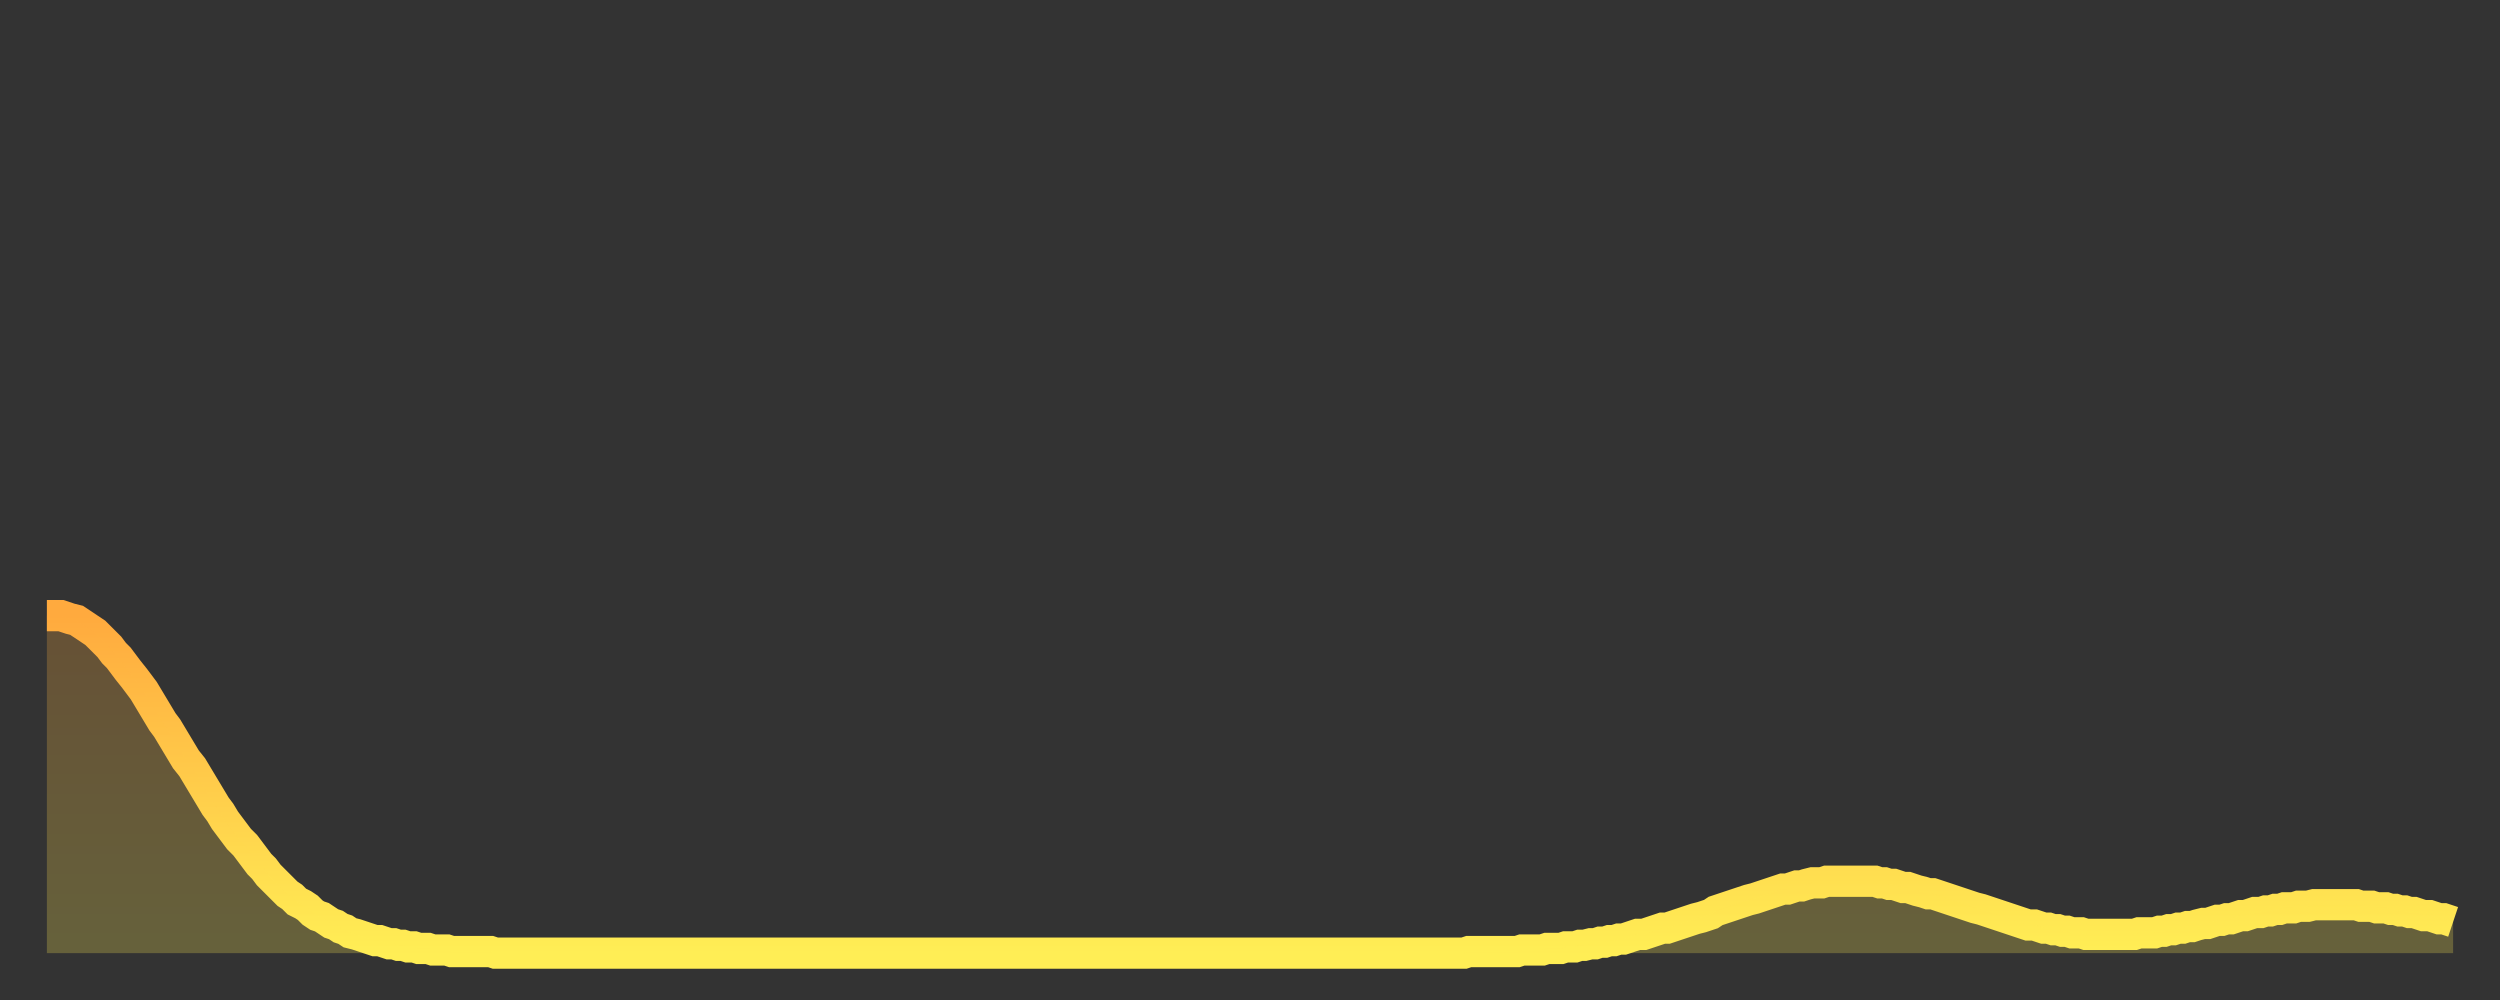<?xml version="1.0" encoding="utf-8" ?>
<svg baseProfile="full" height="64" version="1.1" width="160" xmlns="http://www.w3.org/2000/svg" xmlns:ev="http://www.w3.org/2001/xml-events" xmlns:xlink="http://www.w3.org/1999/xlink"><rect width="100%" height="100%" fill="#333333" stroke="none"/><defs><linearGradient id="id3022042" x1="0" x2="0" y1="0" y2="1"><stop offset="0%" stop-color="#ffaa3e" /><stop offset="50%" stop-color="#ffcc4a" /><stop offset="100%" stop-color="#ffee55" /></linearGradient></defs><g transform="translate(3,3)"><g><path d="M 0.0 36.4 0.3 36.4 0.6 36.4 0.9 36.4 1.2 36.5 1.5 36.6 1.9 36.7 2.2 36.9 2.5 37.1 2.8 37.3 3.1 37.5 3.4 37.8 3.7 38.1 4.0 38.4 4.3 38.8 4.6 39.1 4.9 39.5 5.2 39.9 5.6 40.4 5.9 40.8 6.2 41.2 6.5 41.7 6.8 42.2 7.1 42.7 7.4 43.2 7.7 43.6 8.0 44.1 8.3 44.6 8.6 45.1 8.9 45.6 9.3 46.1 9.6 46.6 9.9 47.1 10.2 47.6 10.5 48.1 10.8 48.6 11.1 49.0 11.4 49.5 11.7 49.9 12.0 50.3 12.3 50.7 12.7 51.1 13.0 51.5 13.3 51.9 13.6 52.3 13.9 52.6 14.2 53.0 14.5 53.3 14.8 53.6 15.1 53.9 15.4 54.2 15.7 54.4 16.0 54.7 16.4 54.9 16.7 55.1 17.0 55.4 17.3 55.6 17.6 55.7 17.9 55.9 18.2 56.1 18.5 56.2 18.8 56.4 19.1 56.5 19.4 56.7 19.8 56.8 20.1 56.9 20.4 57.0 20.7 57.1 21.0 57.2 21.3 57.2 21.6 57.3 21.9 57.4 22.2 57.4 22.5 57.5 22.8 57.5 23.1 57.6 23.5 57.6 23.8 57.7 24.1 57.7 24.4 57.7 24.7 57.8 25.0 57.8 25.3 57.8 25.6 57.8 25.9 57.9 26.2 57.9 26.5 57.9 26.8 57.9 27.2 57.9 27.5 57.9 27.8 57.9 28.1 57.9 28.4 57.9 28.7 58.0 29.0 58.0 29.3 58.0 29.6 58.0 29.9 58.0 30.2 58.0 30.6 58.0 30.9 58.0 31.2 58.0 31.5 58.0 31.8 58.0 32.1 58.0 32.4 58.0 32.7 58.0 33.0 58.0 33.3 58.0 33.6 58.0 33.9 58.0 34.3 58.0 34.6 58.0 34.9 58.0 35.2 58.0 35.5 58.0 35.8 58.0 36.1 58.0 36.4 58.0 36.7 58.0 37.0 58.0 37.3 58.0 37.7 58.0 38.0 58.0 38.3 58.0 38.6 58.0 38.9 58.0 39.2 58.0 39.5 58.0 39.8 58.0 40.1 58.0 40.4 58.0 40.7 58.0 41.0 58.0 41.4 58.0 41.7 58.0 42.0 58.0 42.3 58.0 42.6 58.0 42.9 58.0 43.2 58.0 43.5 58.0 43.8 58.0 44.1 58.0 44.4 58.0 44.7 58.0 45.1 58.0 45.4 58.0 45.7 58.0 46.0 58.0 46.3 58.0 46.6 58.0 46.9 58.0 47.2 58.0 47.5 58.0 47.8 58.0 48.1 58.0 48.5 58.0 48.8 58.0 49.1 58.0 49.4 58.0 49.7 58.0 50.0 58.0 50.3 58.0 50.6 58.0 50.9 58.0 51.2 58.0 51.5 58.0 51.8 58.0 52.2 58.0 52.5 58.0 52.8 58.0 53.1 58.0 53.4 58.0 53.7 58.0 54.0 58.0 54.3 58.0 54.6 58.0 54.9 58.0 55.2 58.0 55.6 58.0 55.9 58.0 56.2 58.0 56.5 58.0 56.8 58.0 57.1 58.0 57.4 58.0 57.7 58.0 58.0 58.0 58.3 58.0 58.6 58.0 58.9 58.0 59.3 58.0 59.6 58.0 59.9 58.0 60.2 58.0 60.5 58.0 60.8 58.0 61.1 58.0 61.4 58.0 61.7 58.0 62.0 58.0 62.3 58.0 62.6 58.0 63.0 58.0 63.3 58.0 63.6 58.0 63.9 58.0 64.2 58.0 64.5 58.0 64.8 58.0 65.1 58.0 65.4 58.0 65.7 58.0 66.0 58.0 66.4 58.0 66.7 58.0 67.0 58.0 67.3 58.0 67.6 58.0 67.9 58.0 68.2 58.0 68.5 58.0 68.8 58.0 69.1 58.0 69.4 58.0 69.7 58.0 70.1 58.0 70.4 58.0 70.7 58.0 71.0 58.0 71.3 58.0 71.6 58.0 71.9 58.0 72.2 58.0 72.5 58.0 72.8 58.0 73.1 58.0 73.5 58.0 73.8 58.0 74.1 58.0 74.4 58.0 74.7 58.0 75.0 58.0 75.3 58.0 75.6 58.0 75.9 58.0 76.2 58.0 76.5 58.0 76.8 58.0 77.2 58.0 77.5 58.0 77.8 58.0 78.1 58.0 78.4 58.0 78.7 58.0 79.0 58.0 79.3 58.0 79.6 58.0 79.9 58.0 80.2 58.0 80.5 58.0 80.9 58.0 81.2 58.0 81.5 58.0 81.8 58.0 82.1 58.0 82.4 58.0 82.7 58.0 83.0 58.0 83.3 58.0 83.6 58.0 83.9 58.0 84.3 58.0 84.6 58.0 84.9 58.0 85.2 58.0 85.5 58.0 85.8 58.0 86.1 58.0 86.4 58.0 86.7 58.0 87.0 58.0 87.3 58.0 87.6 58.0 88.0 58.0 88.3 58.0 88.6 58.0 88.9 58.0 89.2 58.0 89.5 58.0 89.8 58.0 90.1 58.0 90.4 58.0 90.7 58.0 91.0 57.9 91.4 57.9 91.7 57.9 92.0 57.9 92.3 57.9 92.6 57.9 92.9 57.9 93.2 57.9 93.5 57.9 93.8 57.9 94.1 57.9 94.4 57.8 94.7 57.8 95.1 57.8 95.4 57.8 95.7 57.8 96.0 57.7 96.3 57.7 96.6 57.7 96.9 57.7 97.2 57.6 97.5 57.6 97.8 57.6 98.1 57.5 98.4 57.5 98.8 57.4 99.1 57.4 99.4 57.3 99.7 57.3 100.0 57.2 100.3 57.2 100.6 57.1 100.9 57.1 101.2 57.0 101.5 56.9 101.8 56.8 102.2 56.8 102.5 56.7 102.8 56.6 103.1 56.5 103.4 56.4 103.7 56.4 104.0 56.3 104.3 56.2 104.6 56.1 104.9 56.0 105.2 55.9 105.5 55.8 105.9 55.7 106.2 55.6 106.5 55.5 106.8 55.3 107.1 55.2 107.4 55.1 107.7 55.0 108.0 54.9 108.3 54.8 108.6 54.7 108.9 54.6 109.3 54.5 109.6 54.4 109.9 54.3 110.2 54.2 110.5 54.1 110.8 54.0 111.1 53.9 111.4 53.9 111.7 53.8 112.0 53.7 112.3 53.7 112.6 53.6 113.0 53.5 113.3 53.5 113.6 53.5 113.9 53.4 114.2 53.4 114.5 53.4 114.8 53.4 115.1 53.4 115.4 53.4 115.7 53.4 116.0 53.4 116.3 53.4 116.7 53.4 117.0 53.4 117.3 53.5 117.6 53.5 117.9 53.6 118.2 53.6 118.5 53.7 118.8 53.8 119.1 53.8 119.4 53.9 119.7 54.0 120.1 54.1 120.4 54.2 120.7 54.2 121.0 54.3 121.3 54.4 121.6 54.5 121.9 54.6 122.2 54.7 122.5 54.8 122.8 54.9 123.1 55.0 123.4 55.1 123.8 55.2 124.1 55.3 124.4 55.4 124.7 55.5 125.0 55.6 125.3 55.7 125.6 55.8 125.9 55.9 126.2 56.0 126.5 56.1 126.8 56.2 127.2 56.2 127.5 56.3 127.8 56.4 128.1 56.4 128.4 56.5 128.7 56.5 129.0 56.6 129.3 56.6 129.6 56.7 129.9 56.7 130.2 56.7 130.5 56.8 130.9 56.8 131.2 56.8 131.5 56.8 131.8 56.8 132.1 56.8 132.4 56.8 132.7 56.8 133.0 56.8 133.3 56.8 133.6 56.8 133.9 56.7 134.2 56.7 134.6 56.7 134.9 56.7 135.2 56.6 135.5 56.6 135.8 56.5 136.1 56.5 136.4 56.4 136.7 56.4 137.0 56.3 137.3 56.3 137.6 56.2 138.0 56.1 138.3 56.1 138.6 56.0 138.9 55.9 139.2 55.9 139.5 55.8 139.8 55.8 140.1 55.7 140.4 55.6 140.7 55.6 141.0 55.5 141.3 55.4 141.7 55.4 142.0 55.3 142.3 55.3 142.6 55.2 142.9 55.2 143.2 55.1 143.5 55.1 143.8 55.1 144.1 55.0 144.4 55.0 144.7 55.0 145.1 54.9 145.4 54.9 145.7 54.9 146.0 54.9 146.3 54.9 146.6 54.9 146.9 54.9 147.2 54.9 147.5 54.9 147.8 54.9 148.1 55.0 148.4 55.0 148.8 55.0 149.1 55.1 149.4 55.1 149.7 55.1 150.0 55.2 150.3 55.2 150.6 55.3 150.9 55.3 151.2 55.4 151.5 55.4 151.8 55.5 152.1 55.6 152.5 55.6 152.8 55.7 153.1 55.8 153.4 55.8 153.7 55.9 154.0 56.0" fill="none" id="graph-curve" opacity="1" stroke="url(#id3022042)" stroke-width="2" /><path d="M 0 58 L 0.0 36.4 0.3 36.4 0.6 36.4 0.9 36.4 1.2 36.5 1.5 36.6 1.9 36.7 2.2 36.9 2.5 37.1 2.8 37.3 3.1 37.5 3.4 37.8 3.7 38.1 4.0 38.4 4.3 38.8 4.6 39.1 4.9 39.5 5.2 39.9 5.6 40.4 5.9 40.8 6.2 41.2 6.5 41.7 6.8 42.2 7.1 42.7 7.4 43.2 7.7 43.6 8.0 44.1 8.3 44.6 8.6 45.1 8.9 45.6 9.3 46.1 9.6 46.6 9.9 47.1 10.2 47.6 10.5 48.1 10.8 48.6 11.1 49.0 11.4 49.5 11.7 49.9 12.0 50.3 12.3 50.7 12.7 51.1 13.0 51.5 13.3 51.9 13.6 52.3 13.9 52.6 14.2 53.0 14.5 53.3 14.8 53.6 15.1 53.9 15.4 54.2 15.7 54.4 16.0 54.7 16.4 54.9 16.7 55.1 17.0 55.4 17.3 55.6 17.6 55.7 17.9 55.9 18.2 56.1 18.5 56.2 18.8 56.4 19.1 56.5 19.4 56.7 19.8 56.8 20.1 56.9 20.4 57.0 20.7 57.1 21.0 57.2 21.3 57.2 21.6 57.3 21.9 57.4 22.2 57.4 22.5 57.5 22.8 57.5 23.1 57.6 23.5 57.6 23.8 57.7 24.1 57.7 24.4 57.7 24.7 57.8 25.0 57.8 25.3 57.8 25.6 57.8 25.9 57.9 26.2 57.9 26.5 57.9 26.8 57.9 27.2 57.9 27.5 57.9 27.8 57.9 28.1 57.9 28.4 57.9 28.7 58.0 29.0 58.0 29.3 58.0 29.6 58.0 29.9 58.0 30.2 58.0 30.6 58.0 30.9 58.0 31.2 58.0 31.5 58.0 31.8 58.0 32.1 58.0 32.4 58.0 32.7 58.0 33.0 58.0 33.3 58.0 33.6 58.0 33.9 58.0 34.3 58.0 34.6 58.0 34.9 58.0 35.2 58.0 35.5 58.0 35.8 58.0 36.1 58.0 36.4 58.0 36.7 58.0 37.0 58.0 37.3 58.0 37.7 58.0 38.0 58.0 38.3 58.0 38.6 58.0 38.9 58.0 39.2 58.0 39.5 58.0 39.8 58.0 40.1 58.0 40.4 58.0 40.7 58.0 41.0 58.0 41.4 58.0 41.7 58.0 42.0 58.0 42.3 58.0 42.6 58.0 42.9 58.0 43.2 58.0 43.5 58.0 43.8 58.0 44.1 58.0 44.4 58.0 44.7 58.0 45.1 58.0 45.4 58.0 45.7 58.0 46.0 58.0 46.3 58.0 46.6 58.0 46.9 58.0 47.2 58.0 47.5 58.0 47.8 58.0 48.1 58.0 48.5 58.0 48.8 58.0 49.1 58.0 49.4 58.0 49.7 58.0 50.0 58.0 50.3 58.0 50.6 58.0 50.9 58.0 51.2 58.0 51.5 58.0 51.8 58.0 52.2 58.0 52.5 58.0 52.8 58.0 53.1 58.0 53.4 58.0 53.7 58.0 54.0 58.0 54.3 58.0 54.6 58.0 54.9 58.0 55.2 58.0 55.6 58.0 55.9 58.0 56.2 58.0 56.5 58.0 56.8 58.0 57.1 58.0 57.4 58.0 57.7 58.0 58.0 58.0 58.3 58.0 58.6 58.0 58.9 58.0 59.3 58.0 59.6 58.0 59.9 58.0 60.2 58.0 60.5 58.0 60.8 58.0 61.1 58.0 61.4 58.0 61.7 58.0 62.0 58.0 62.3 58.0 62.6 58.0 63.0 58.0 63.3 58.0 63.6 58.0 63.9 58.0 64.2 58.0 64.5 58.0 64.8 58.0 65.1 58.0 65.4 58.0 65.7 58.0 66.0 58.0 66.4 58.0 66.7 58.0 67.0 58.0 67.3 58.0 67.6 58.0 67.9 58.0 68.2 58.0 68.5 58.0 68.8 58.0 69.1 58.0 69.4 58.0 69.7 58.0 70.1 58.0 70.4 58.0 70.7 58.0 71.0 58.0 71.3 58.0 71.6 58.0 71.9 58.0 72.2 58.0 72.5 58.0 72.8 58.0 73.1 58.0 73.5 58.0 73.8 58.0 74.1 58.0 74.4 58.0 74.7 58.0 75.0 58.0 75.3 58.0 75.6 58.0 75.9 58.0 76.2 58.0 76.5 58.0 76.8 58.0 77.2 58.0 77.5 58.0 77.8 58.0 78.1 58.0 78.4 58.0 78.7 58.0 79.0 58.0 79.3 58.0 79.6 58.0 79.9 58.0 80.2 58.0 80.5 58.0 80.9 58.0 81.2 58.0 81.5 58.0 81.8 58.0 82.1 58.0 82.4 58.0 82.7 58.0 83.0 58.0 83.3 58.0 83.6 58.0 83.9 58.0 84.3 58.0 84.6 58.0 84.9 58.0 85.2 58.0 85.5 58.0 85.8 58.0 86.1 58.0 86.4 58.0 86.7 58.0 87.0 58.0 87.3 58.0 87.6 58.0 88.0 58.0 88.3 58.0 88.6 58.0 88.9 58.0 89.2 58.0 89.5 58.0 89.8 58.0 90.1 58.0 90.4 58.0 90.7 58.0 91.0 57.9 91.4 57.9 91.7 57.9 92.0 57.9 92.3 57.9 92.6 57.9 92.9 57.9 93.2 57.9 93.5 57.9 93.8 57.9 94.1 57.9 94.4 57.8 94.7 57.8 95.1 57.8 95.4 57.8 95.7 57.8 96.0 57.7 96.3 57.7 96.6 57.7 96.9 57.7 97.2 57.6 97.5 57.6 97.8 57.6 98.1 57.5 98.4 57.5 98.8 57.4 99.1 57.4 99.4 57.3 99.7 57.3 100.0 57.2 100.3 57.2 100.6 57.1 100.9 57.1 101.2 57.0 101.5 56.9 101.8 56.8 102.2 56.8 102.5 56.7 102.8 56.6 103.1 56.5 103.4 56.4 103.7 56.4 104.0 56.3 104.3 56.2 104.6 56.1 104.9 56.0 105.2 55.9 105.5 55.8 105.9 55.7 106.2 55.6 106.5 55.5 106.8 55.3 107.1 55.2 107.4 55.1 107.7 55.0 108.0 54.9 108.3 54.8 108.6 54.7 108.9 54.6 109.3 54.5 109.6 54.4 109.9 54.3 110.2 54.2 110.5 54.1 110.8 54.0 111.1 53.9 111.4 53.9 111.7 53.8 112.0 53.7 112.3 53.7 112.6 53.6 113.0 53.5 113.3 53.5 113.6 53.5 113.9 53.4 114.2 53.4 114.5 53.4 114.8 53.4 115.1 53.4 115.4 53.4 115.7 53.4 116.0 53.4 116.3 53.4 116.7 53.4 117.0 53.4 117.3 53.5 117.6 53.5 117.9 53.6 118.2 53.6 118.5 53.7 118.8 53.8 119.1 53.8 119.4 53.9 119.7 54.0 120.1 54.1 120.4 54.2 120.7 54.2 121.0 54.3 121.3 54.4 121.6 54.5 121.9 54.6 122.2 54.7 122.5 54.8 122.8 54.9 123.1 55.0 123.4 55.1 123.8 55.2 124.1 55.3 124.4 55.4 124.7 55.5 125.0 55.6 125.3 55.7 125.6 55.8 125.9 55.9 126.2 56.0 126.5 56.1 126.8 56.2 127.2 56.2 127.5 56.3 127.8 56.4 128.1 56.4 128.4 56.5 128.7 56.5 129.0 56.6 129.3 56.6 129.6 56.7 129.9 56.7 130.2 56.7 130.5 56.8 130.9 56.8 131.2 56.8 131.5 56.8 131.8 56.8 132.1 56.8 132.4 56.8 132.7 56.8 133.0 56.8 133.3 56.8 133.6 56.8 133.9 56.7 134.2 56.7 134.6 56.7 134.9 56.7 135.2 56.6 135.5 56.6 135.8 56.5 136.1 56.5 136.4 56.4 136.7 56.4 137.0 56.3 137.3 56.3 137.6 56.2 138.0 56.1 138.3 56.1 138.6 56.0 138.9 55.9 139.2 55.9 139.5 55.8 139.8 55.8 140.1 55.7 140.4 55.6 140.7 55.6 141.0 55.5 141.3 55.4 141.7 55.4 142.0 55.3 142.3 55.3 142.6 55.2 142.9 55.2 143.2 55.1 143.5 55.1 143.8 55.1 144.1 55.0 144.4 55.0 144.7 55.0 145.1 54.9 145.4 54.9 145.7 54.9 146.0 54.9 146.3 54.9 146.6 54.9 146.9 54.9 147.2 54.9 147.5 54.9 147.8 54.9 148.1 55.0 148.4 55.0 148.8 55.0 149.1 55.1 149.4 55.1 149.7 55.1 150.0 55.2 150.3 55.2 150.6 55.3 150.9 55.3 151.2 55.4 151.5 55.4 151.8 55.5 152.1 55.6 152.5 55.6 152.8 55.7 153.1 55.8 153.4 55.8 153.7 55.9 154.0 56.0 154 58" fill="url(#id3022042)" fill-opacity=".25" id="graph-shadow" /></g></g></svg>